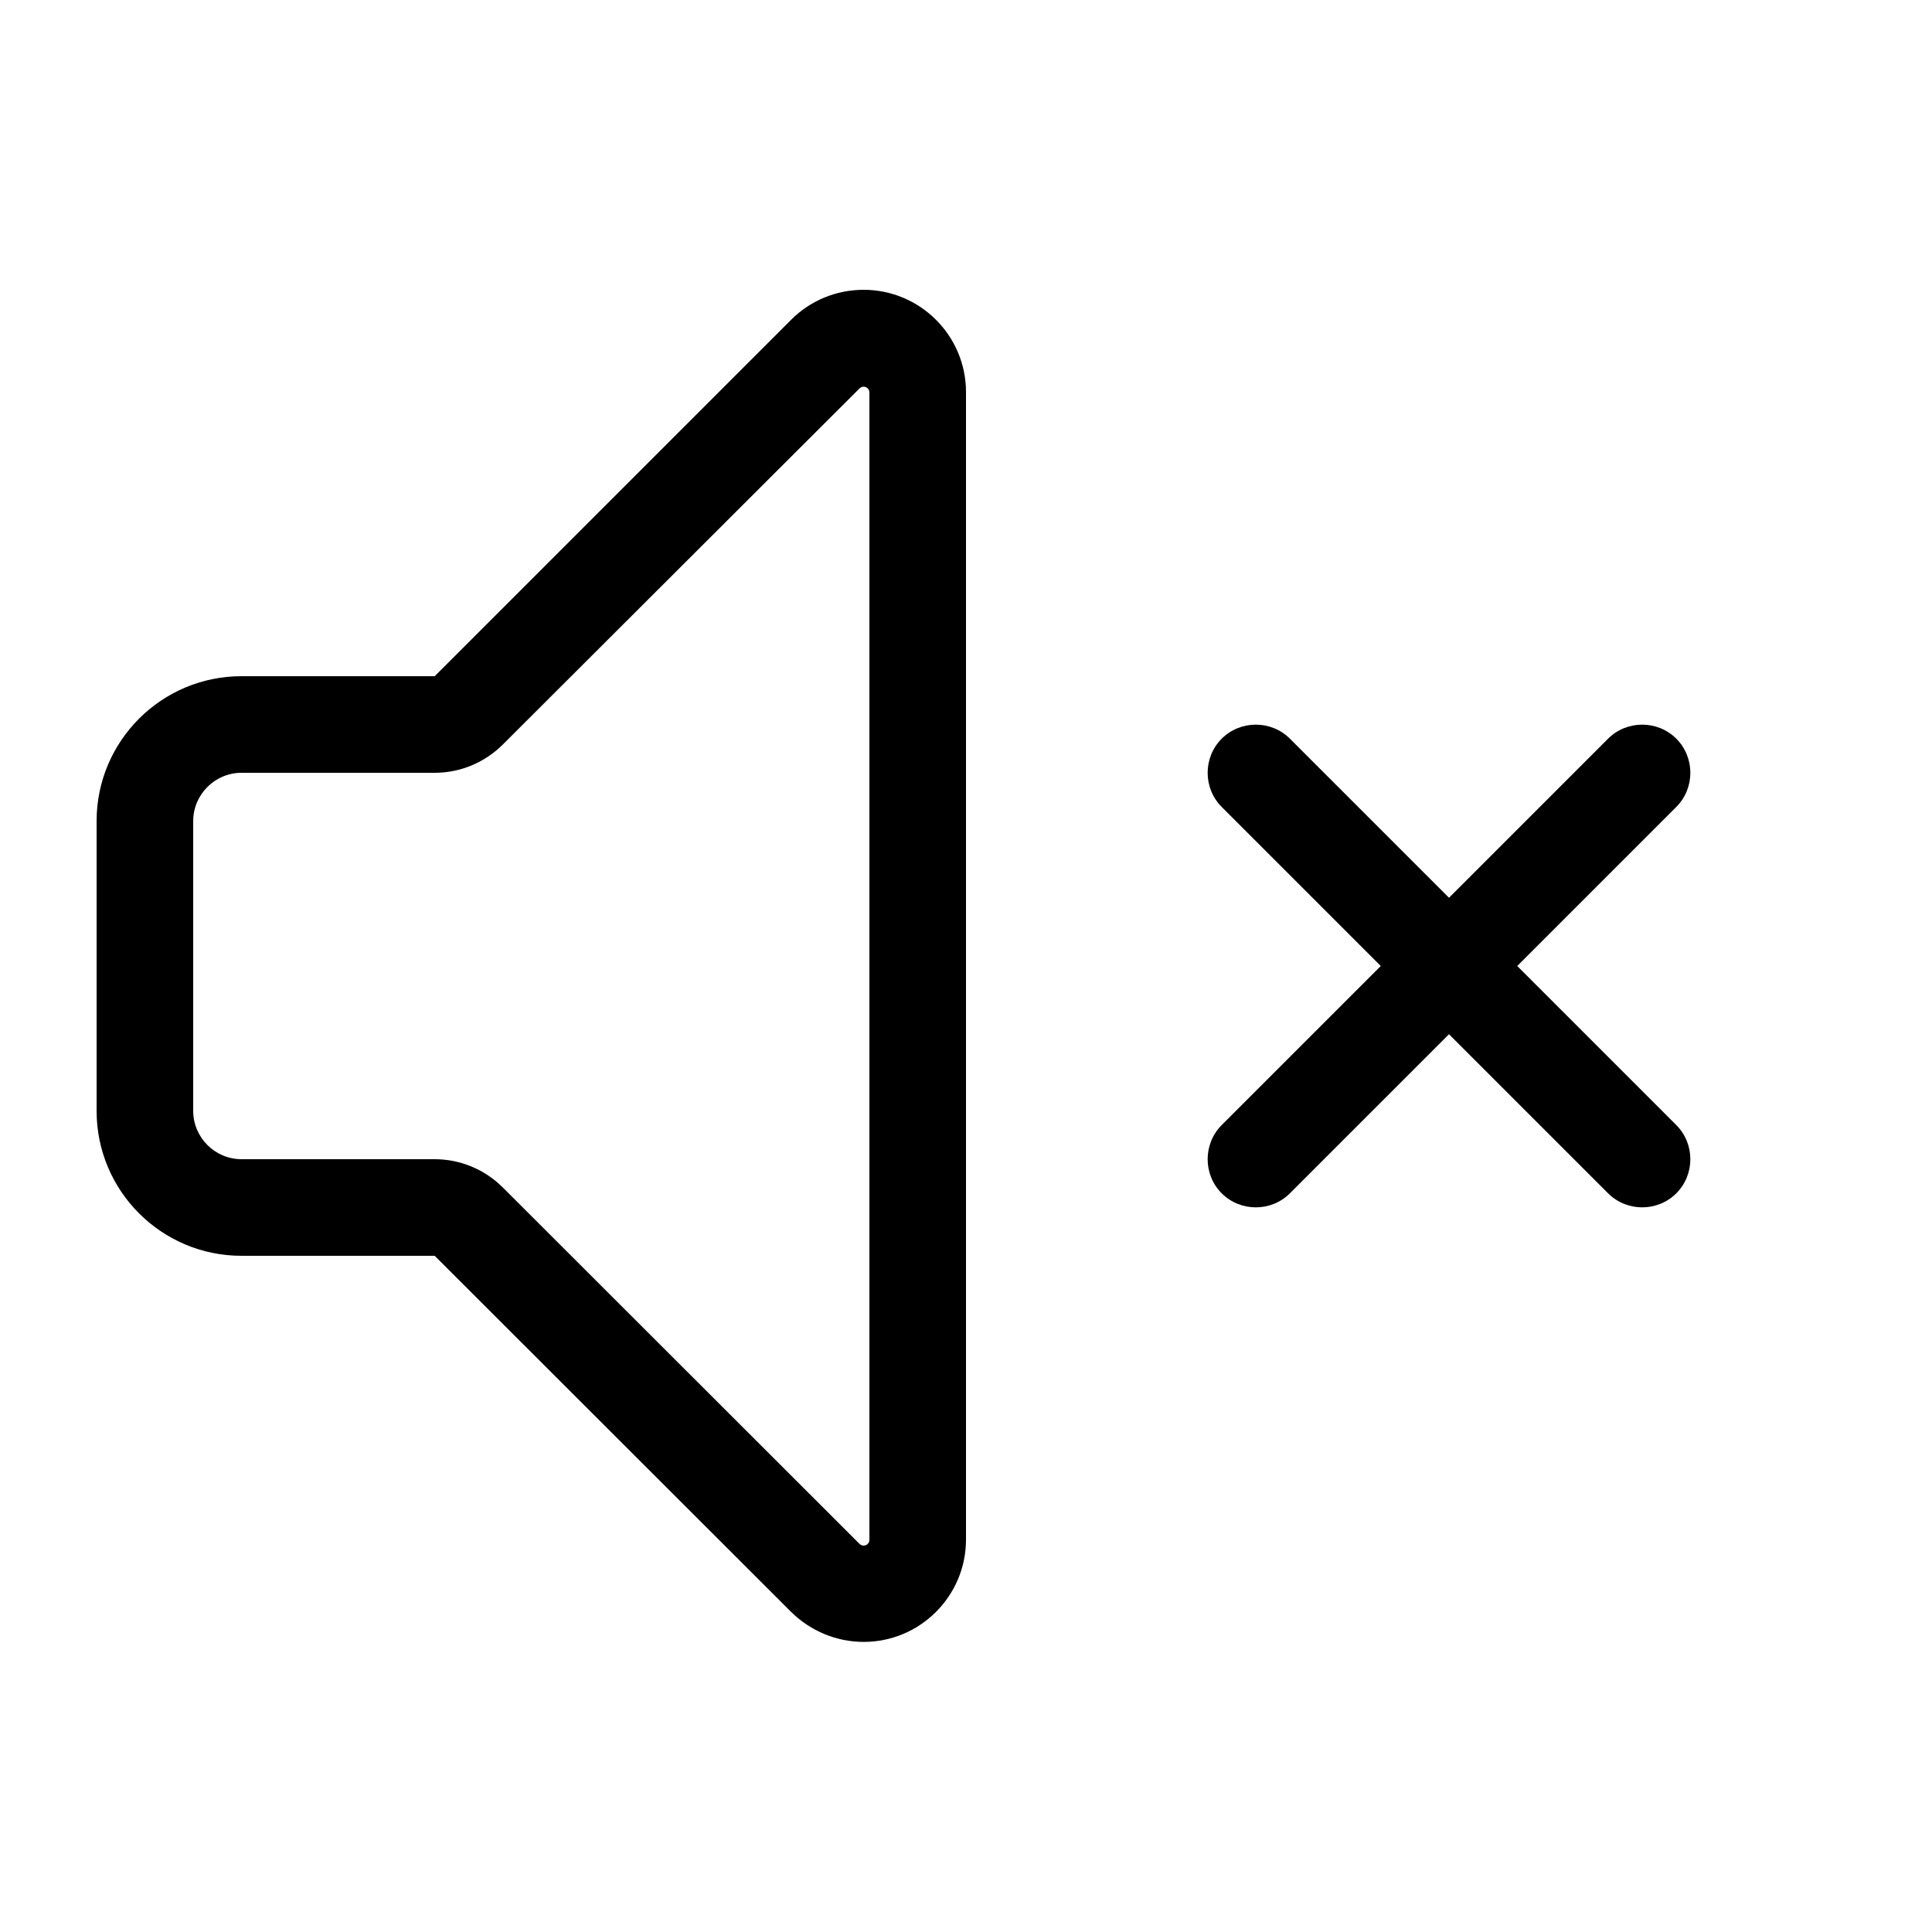 <svg xmlns="http://www.w3.org/2000/svg" viewBox="0 0 640 640"><!--! Font Awesome Pro 7.1.0 by @fontawesome - https://fontawesome.com License - https://fontawesome.com/license (Commercial License) Copyright 2025 Fonticons, Inc. --><path fill="currentColor" d="M166.6 393.4L284.7 511.4C285.1 511.8 285.6 512 286.1 512C287.2 512 288 511.1 288 510.1L288 130C288 128.9 287.1 128.1 286.1 128.1C285.6 128.1 285.1 128.3 284.7 128.7L166.6 246.6C160.6 252.6 152.5 256 144 256L80 256C71.2 256 64 263.2 64 272L64 368C64 376.8 71.2 384 80 384L144 384C152.5 384 160.6 387.4 166.6 393.4zM80 224L144 224L262.1 105.9C268.5 99.5 277.1 96 286.1 96C304.8 96 320 111.2 320 129.9L320 510C320 528.7 304.8 543.9 286.1 543.9C277.1 543.9 268.5 540.3 262.1 534L144 416L80 416C53.5 416 32 394.5 32 368L32 272C32 245.5 53.5 224 80 224zM404.7 244.7C410.9 238.5 421.1 238.5 427.3 244.7L480 297.4L532.7 244.7C538.9 238.5 549.1 238.5 555.3 244.7C561.5 250.9 561.5 261.1 555.3 267.3L502.6 320L555.3 372.7C561.5 378.9 561.5 389.1 555.3 395.3C549.1 401.5 538.9 401.5 532.7 395.3L480 342.6L427.3 395.3C421.1 401.5 410.9 401.5 404.7 395.3C398.5 389.1 398.5 378.9 404.7 372.7L457.4 320L404.7 267.3C398.5 261.1 398.5 250.9 404.7 244.7z"/></svg>